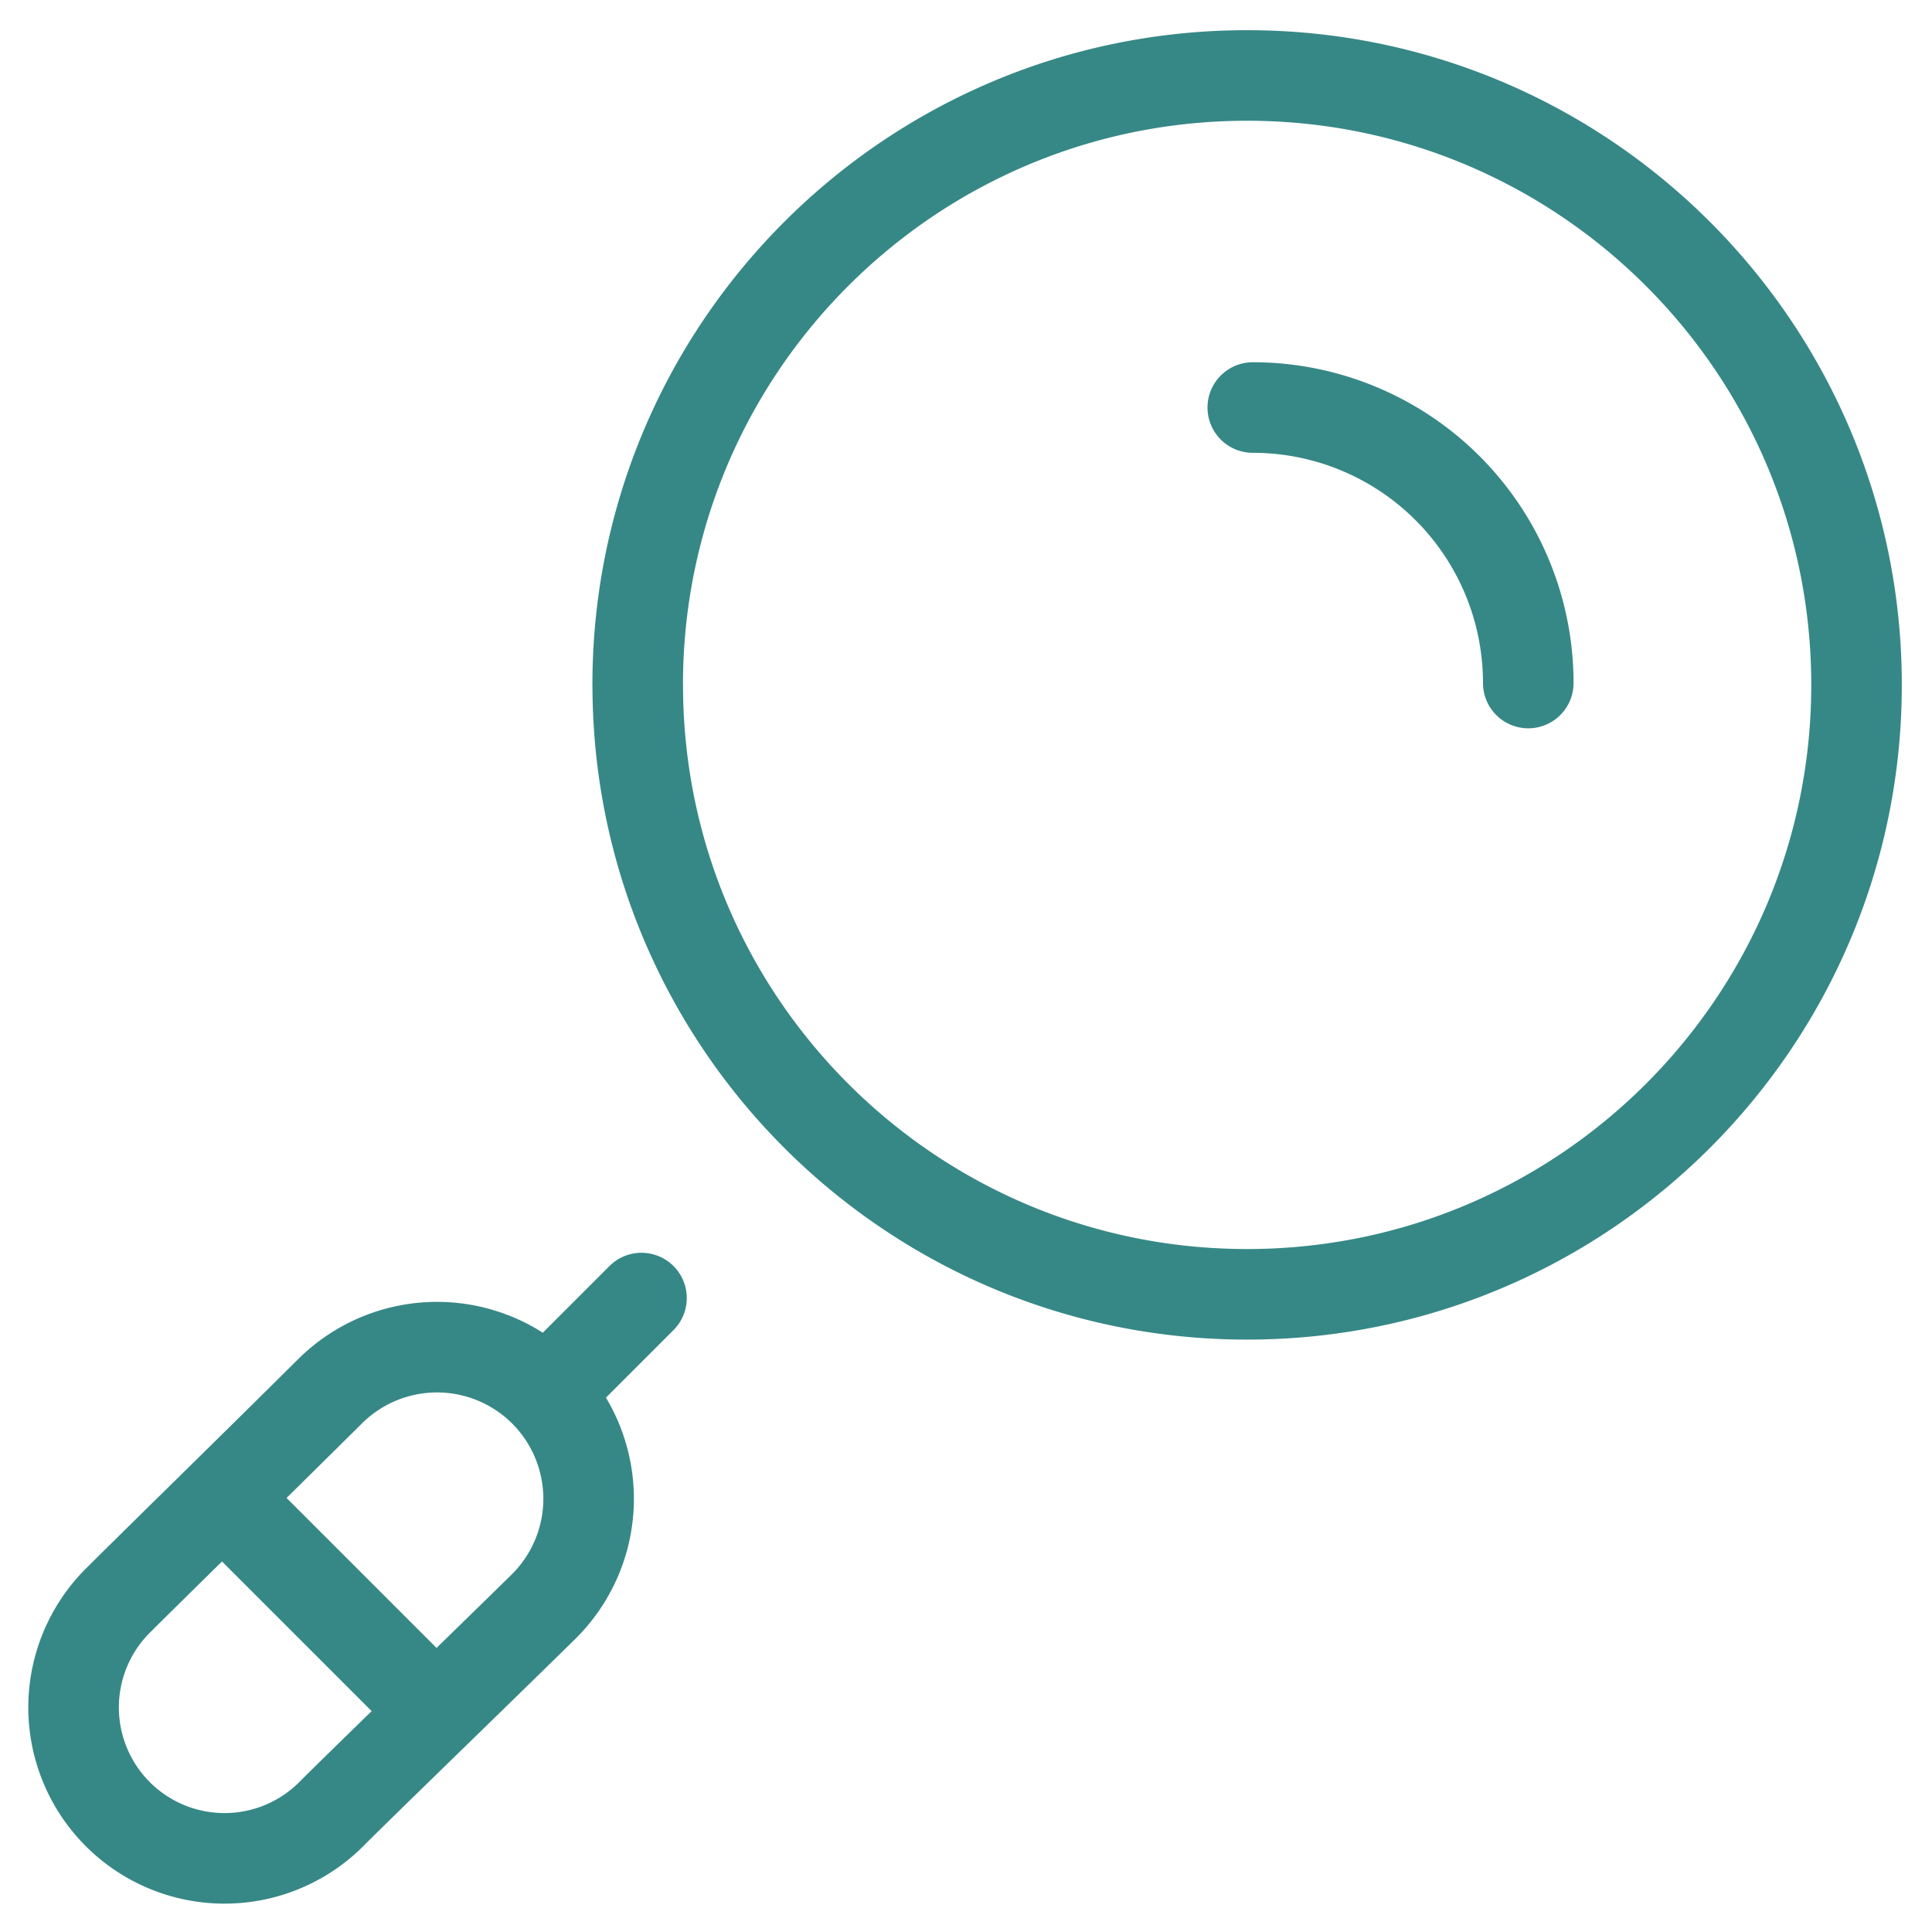 <svg xmlns="http://www.w3.org/2000/svg" width="32" height="32" fill="none"><g stroke="#368886" stroke-linecap="round" stroke-linejoin="round" stroke-miterlimit="10" stroke-width="1.5" clip-path="url(#a)"><path d="M25.313 11.313A4.562 4.562 0 0 0 20.75 6.75m-10.188 4.594c0-5.575 4.52-10.094 10.094-10.094 5.575 0 10.094 4.52 10.094 10.094s-4.52 10.094-10.094 10.094-10.093-4.52-10.093-10.094ZM9.045 23.08a2.512 2.512 0 0 1-.048 3.537c-1.332 1.307-2.918 2.84-3.48 3.4a2.5 2.5 0 1 1-3.535-3.535c.56-.559 2.147-2.11 3.487-3.44a2.512 2.512 0 0 1 3.576.038Zm0 0 1.58-1.58m-3.469 6.781L3.75 24.875"/></g><defs><clipPath id="a"><path fill="#fff" d="M0 0h32v32H0z"/></clipPath></defs></svg>